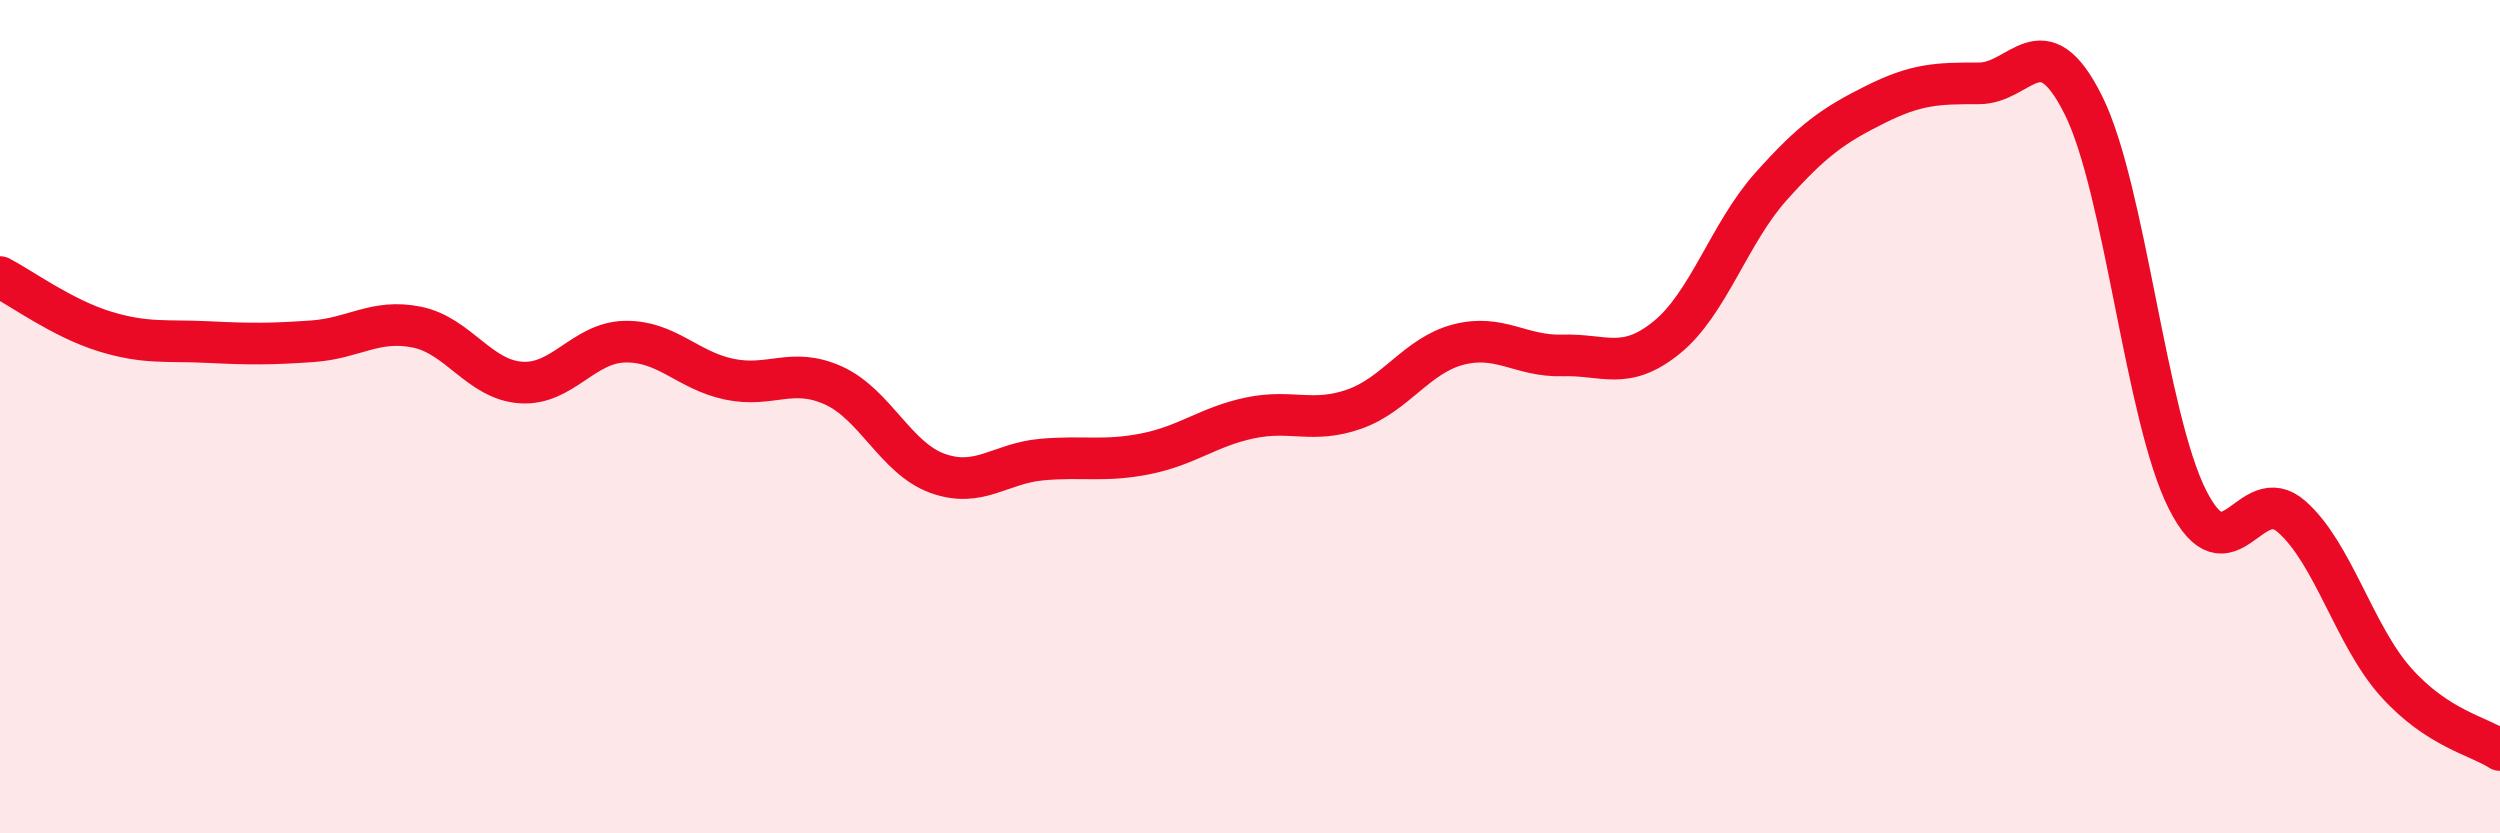 
    <svg width="60" height="20" viewBox="0 0 60 20" xmlns="http://www.w3.org/2000/svg">
      <path
        d="M 0,6.65 C 0.5,6.91 1.5,7.64 2.5,7.95 C 3.5,8.26 4,8.16 5,8.21 C 6,8.26 6.5,8.26 7.5,8.19 C 8.5,8.12 9,7.65 10,7.85 C 11,8.05 11.5,9.11 12.5,9.18 C 13.5,9.25 14,8.22 15,8.2 C 16,8.18 16.5,8.89 17.5,9.1 C 18.5,9.31 19,8.8 20,9.25 C 21,9.7 21.5,11 22.5,11.36 C 23.5,11.72 24,11.12 25,11.03 C 26,10.94 26.5,11.09 27.5,10.89 C 28.5,10.69 29,10.24 30,10.03 C 31,9.82 31.5,10.17 32.5,9.82 C 33.5,9.47 34,8.53 35,8.27 C 36,8.01 36.5,8.56 37.5,8.53 C 38.5,8.5 39,8.91 40,8.1 C 41,7.29 41.5,5.6 42.5,4.48 C 43.5,3.36 44,3.01 45,2.51 C 46,2.01 46.5,2 47.5,2 C 48.5,2 49,0.52 50,2.52 C 51,4.52 51.5,10.01 52.5,11.99 C 53.5,13.97 54,11.52 55,12.4 C 56,13.28 56.5,15.25 57.5,16.37 C 58.5,17.49 59.5,17.67 60,18L60 20L0 20Z"
        fill="#EB0A25"
        opacity="0.1"
        stroke-linecap="round"
        stroke-linejoin="round"
      />
      <path
        d="M 0,6.65 C 0.5,6.91 1.5,7.64 2.5,7.95 C 3.5,8.26 4,8.16 5,8.21 C 6,8.26 6.5,8.26 7.5,8.19 C 8.5,8.12 9,7.65 10,7.85 C 11,8.05 11.5,9.11 12.5,9.18 C 13.5,9.25 14,8.22 15,8.2 C 16,8.18 16.5,8.89 17.5,9.1 C 18.5,9.31 19,8.8 20,9.25 C 21,9.7 21.5,11 22.5,11.36 C 23.5,11.72 24,11.12 25,11.03 C 26,10.94 26.5,11.09 27.5,10.89 C 28.5,10.69 29,10.24 30,10.03 C 31,9.82 31.5,10.17 32.5,9.82 C 33.5,9.47 34,8.53 35,8.27 C 36,8.01 36.5,8.56 37.5,8.53 C 38.5,8.5 39,8.91 40,8.1 C 41,7.29 41.5,5.6 42.5,4.48 C 43.5,3.36 44,3.01 45,2.51 C 46,2.01 46.5,2 47.5,2 C 48.5,2 49,0.52 50,2.52 C 51,4.52 51.5,10.01 52.5,11.99 C 53.5,13.97 54,11.52 55,12.4 C 56,13.28 56.5,15.25 57.5,16.37 C 58.5,17.49 59.5,17.67 60,18"
        stroke="#EB0A25"
        stroke-width="1"
        fill="none"
        stroke-linecap="round"
        stroke-linejoin="round"
      />
    </svg>
  